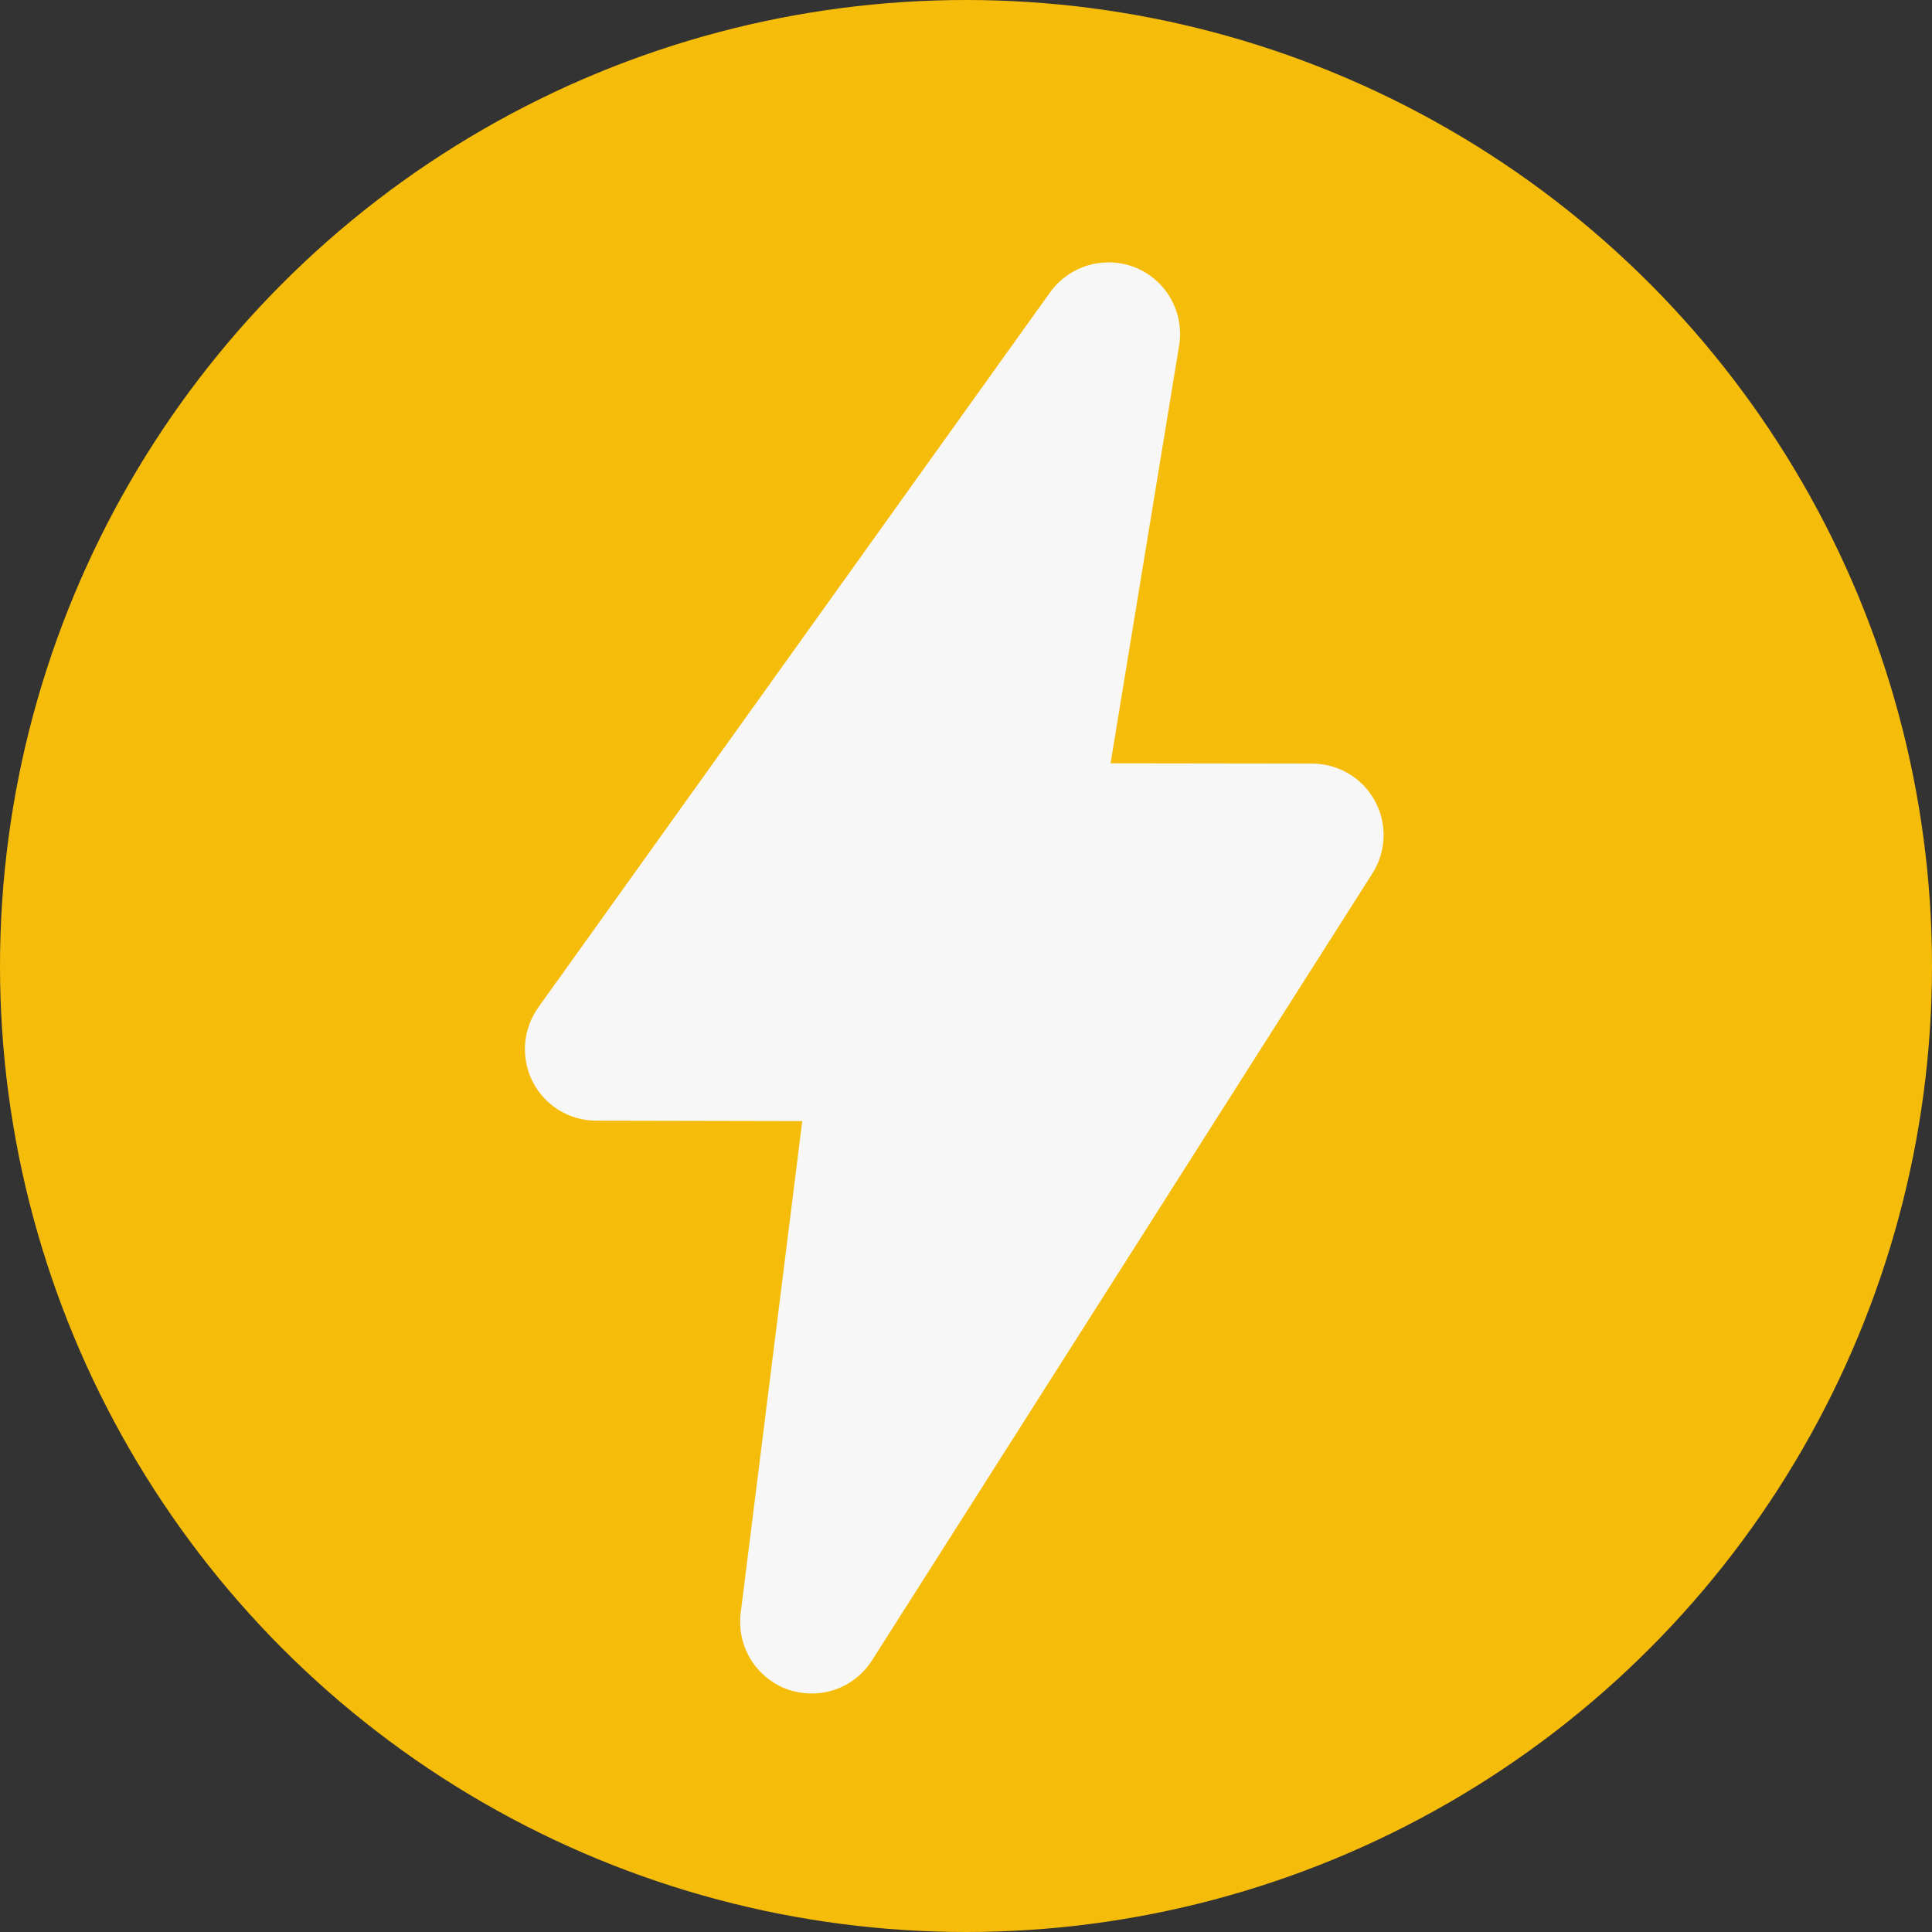 <svg width="54" height="54" viewBox="0 0 54 54" fill="none" xmlns="http://www.w3.org/2000/svg">
<rect x="0" y="0" width="54" height="54" fill="#333333" stroke="none"/>
<circle cx="27" cy="27" r="27" fill="#F6BC0A"/>
<path d="M38.359 24.413L24.372 46.41C24.191 46.694 23.942 46.927 23.648 47.089C23.354 47.25 23.023 47.334 22.687 47.334C22.457 47.333 22.228 47.294 22.011 47.218C21.583 47.064 21.221 46.768 20.983 46.381C20.746 45.994 20.647 45.537 20.702 45.086L22.423 31.335L16.669 31.323C16.302 31.324 15.942 31.223 15.628 31.032C15.315 30.841 15.06 30.568 14.892 30.241C14.725 29.914 14.65 29.547 14.677 29.18C14.704 28.812 14.831 28.46 15.044 28.16L29.353 8.167C29.617 7.802 29.997 7.536 30.431 7.411C30.864 7.287 31.327 7.312 31.745 7.482C32.163 7.654 32.509 7.963 32.729 8.357C32.949 8.751 33.03 9.208 32.958 9.653L31.041 21.334L36.675 21.342C37.033 21.343 37.385 21.439 37.693 21.622C38.002 21.805 38.255 22.067 38.427 22.382C38.599 22.696 38.683 23.05 38.671 23.407C38.659 23.765 38.551 24.113 38.359 24.414V24.413Z" fill="#F7F7F7"/>
</svg>
